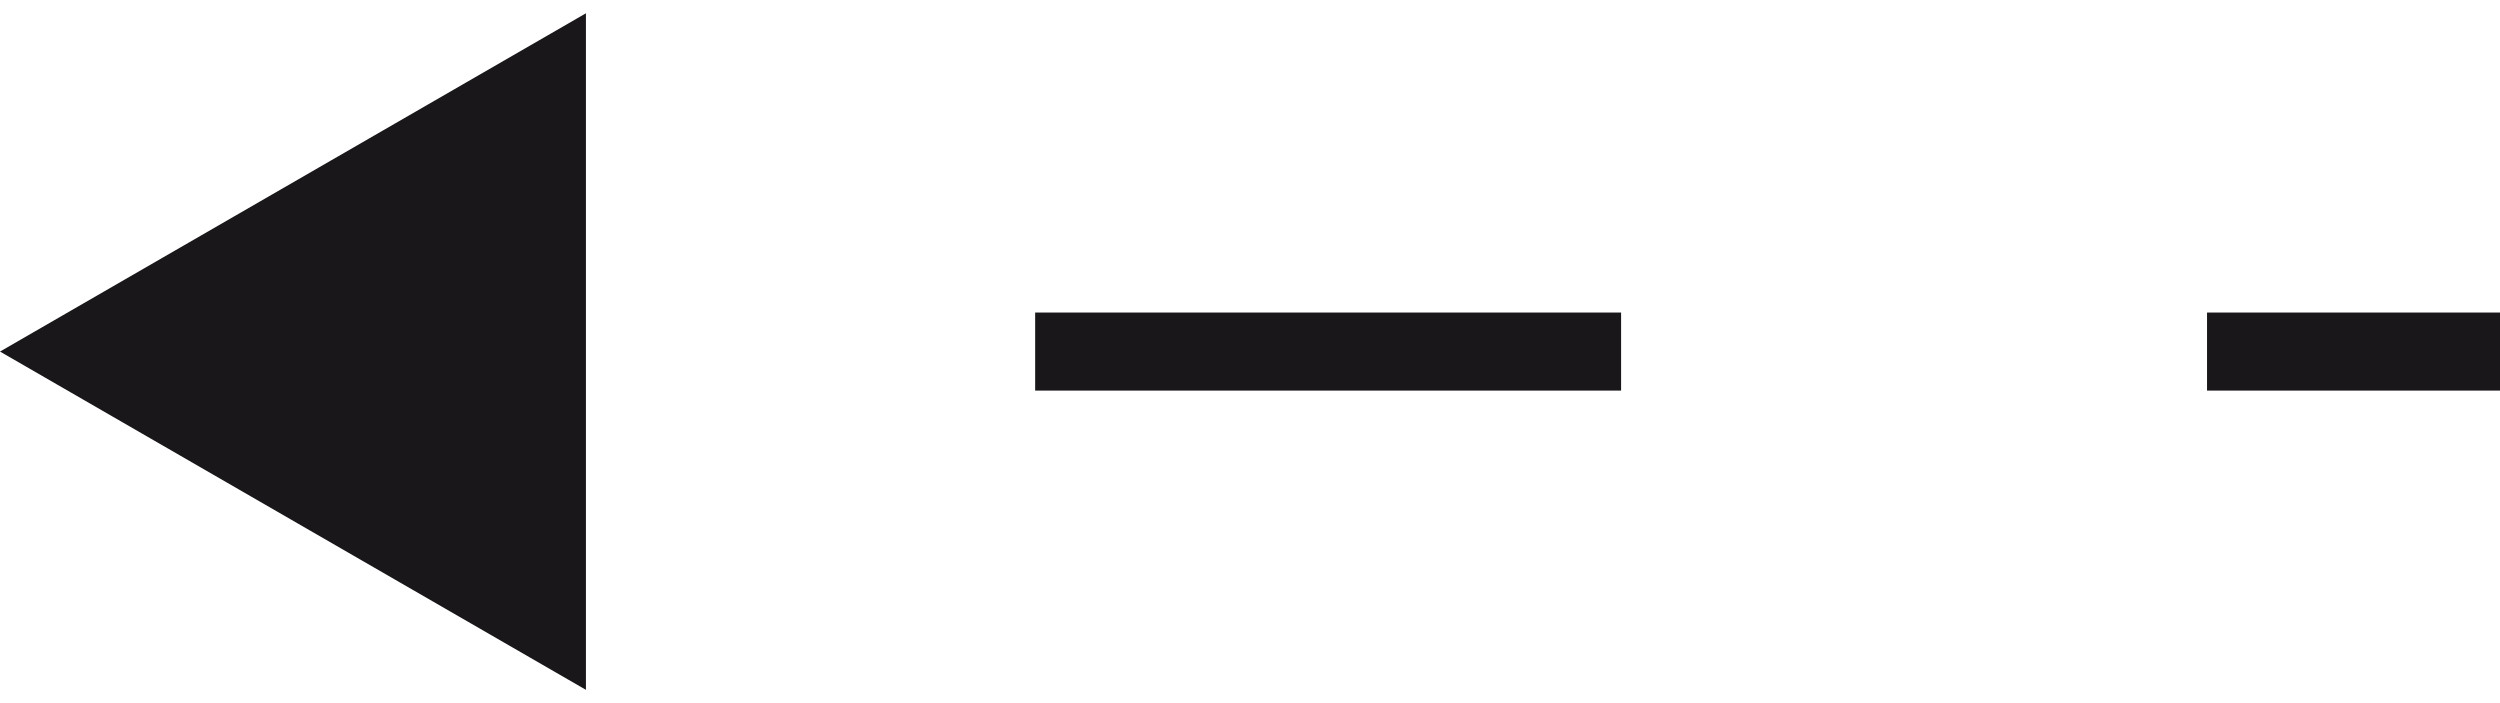 <?xml version="1.0" encoding="UTF-8"?> <svg xmlns="http://www.w3.org/2000/svg" width="64" height="18" viewBox="0 0 64 18" fill="none"> <path d="M4 9L14 14.774L14 3.226L4 9ZM64 8L56.5 8L56.5 10L64 10L64 8ZM41.5 8L26.5 8L26.5 10L41.5 10L41.5 8Z" fill="#1A171B"></path> <path d="M0 9L15 17.66L15 0.34L0 9ZM15 7.5L11.25 7.5L11.25 10.5L15 10.5L15 7.5Z" fill="#1A171B"></path> </svg> 
